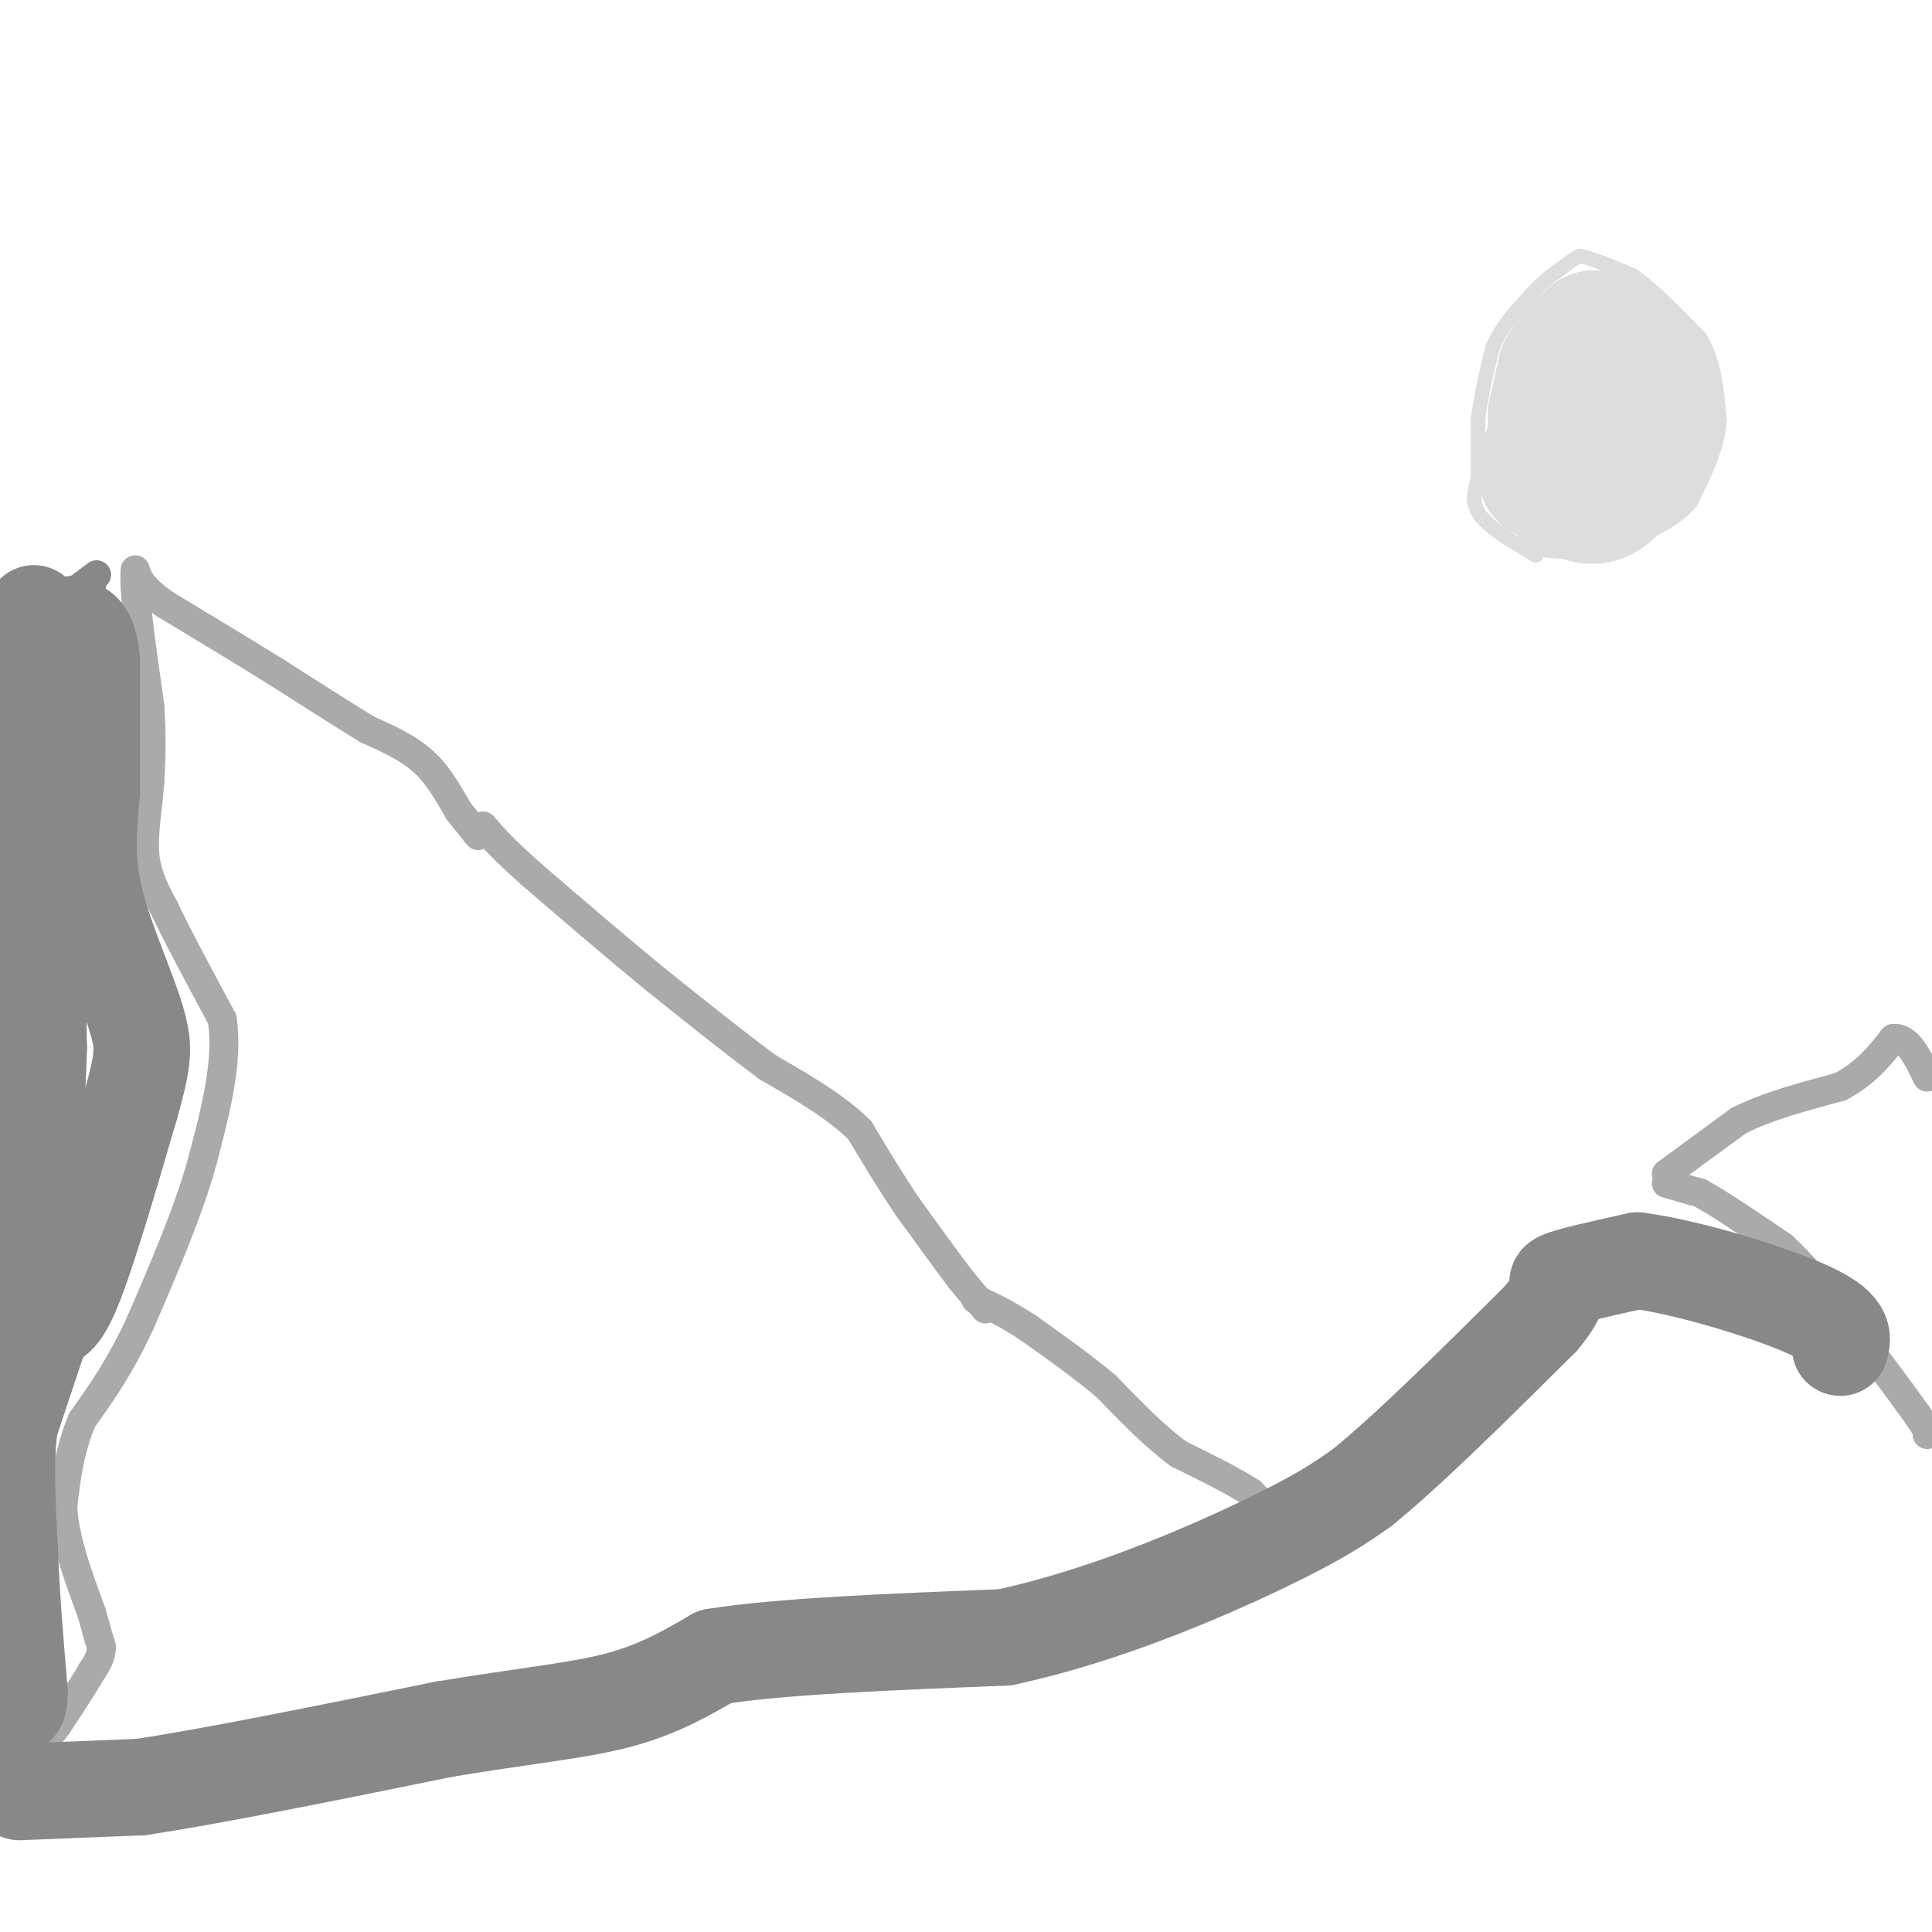 <svg viewBox='0 0 400 400' version='1.1' xmlns='http://www.w3.org/2000/svg' xmlns:xlink='http://www.w3.org/1999/xlink'><g fill='none' stroke='#DDDDDD' stroke-width='3' stroke-linecap='round' stroke-linejoin='round'><path d='M318,115c0.000,0.000 -5.000,-3.000 -5,-3'/><path d='M313,112c-2.333,-1.489 -5.667,-3.711 -7,-6c-1.333,-2.289 -0.667,-4.644 0,-7'/><path d='M306,99c0.000,-3.167 0.000,-7.583 0,-12'/><path d='M306,87c0.500,-4.500 1.750,-9.750 3,-15'/><path d='M309,72c1.833,-4.333 4.917,-7.667 8,-11'/><path d='M317,61c2.500,-2.833 4.750,-4.417 7,-6'/><path d='M324,55c1.667,-1.333 2.333,-1.667 3,-2'/><path d='M327,53c2.333,0.333 6.667,2.167 11,4'/><path d='M338,57c4.167,2.833 9.083,7.917 14,13'/><path d='M352,70c3.000,5.000 3.500,11.000 4,17'/><path d='M356,87c-0.333,5.667 -3.167,11.333 -6,17'/><path d='M350,104c-3.667,4.333 -9.833,6.667 -16,9'/><path d='M334,113c-4.833,1.667 -8.917,1.333 -13,1'/><path d='M321,114c-3.000,-0.167 -4.000,-1.083 -5,-2'/><path d='M316,112c-0.833,-0.333 -0.417,-0.167 0,0'/></g>
<g fill='none' stroke='#DDDDDD' stroke-width='28' stroke-linecap='round' stroke-linejoin='round'><path d='M325,92c0.000,0.000 0.100,0.100 0.1,0.1'/><path d='M322,86c0.000,0.000 2.000,-9.000 2,-9'/><path d='M324,77c1.333,-2.667 3.667,-4.833 6,-7'/><path d='M330,70c1.500,-0.500 2.250,1.750 3,4'/><path d='M333,74c1.356,1.156 3.244,2.044 4,4c0.756,1.956 0.378,4.978 0,8'/><path d='M337,86c0.222,2.444 0.778,4.556 0,6c-0.778,1.444 -2.889,2.222 -5,3'/><path d='M332,95c-2.333,1.000 -5.667,2.000 -9,3'/><path d='M323,98c-2.000,0.500 -2.500,0.250 -3,0'/><path d='M320,98c-0.167,-1.167 0.917,-4.083 2,-7'/><path d='M322,91c1.000,0.500 2.500,5.250 4,10'/><path d='M326,101c1.778,2.044 4.222,2.156 6,1c1.778,-1.156 2.889,-3.578 4,-6'/><path d='M336,96c1.333,-2.500 2.667,-5.750 4,-9'/><path d='M340,87c0.667,-3.000 0.333,-6.000 0,-9'/><path d='M340,78c-0.333,-1.667 -1.167,-1.333 -2,-1'/><path d='M338,95c0.000,0.000 4.000,-8.000 4,-8'/></g>
<g fill='none' stroke='#AAAAAA' stroke-width='6' stroke-linecap='round' stroke-linejoin='round'><path d='M265,315c0.000,0.000 -6.000,-6.000 -6,-6'/><path d='M259,309c-3.500,-2.333 -9.250,-5.167 -15,-8'/><path d='M244,301c-5.000,-3.667 -10.000,-8.833 -15,-14'/><path d='M229,287c-5.167,-4.333 -10.583,-8.167 -16,-12'/><path d='M213,275c-4.500,-3.000 -7.750,-4.500 -11,-6'/><path d='M204,271c0.000,0.000 -5.000,-6.000 -5,-6'/><path d='M199,265c-2.667,-3.500 -6.833,-9.250 -11,-15'/><path d='M188,250c-3.500,-5.167 -6.750,-10.583 -10,-16'/><path d='M178,234c-4.833,-4.833 -11.917,-8.917 -19,-13'/><path d='M159,221c-7.000,-5.167 -15.000,-11.583 -23,-18'/><path d='M136,203c-8.167,-6.667 -17.083,-14.333 -26,-22'/><path d='M110,181c-6.000,-5.333 -8.000,-7.667 -10,-10'/><path d='M99,173c0.000,0.000 -4.000,-5.000 -4,-5'/><path d='M95,168c-1.644,-2.689 -3.756,-6.911 -7,-10c-3.244,-3.089 -7.622,-5.044 -12,-7'/><path d='M76,151c-5.167,-3.167 -12.083,-7.583 -19,-12'/><path d='M57,139c-7.000,-4.333 -15.000,-9.167 -23,-14'/><path d='M34,125c-4.833,-3.500 -5.417,-5.250 -6,-7'/><path d='M28,118c-0.500,3.500 1.250,15.750 3,28'/><path d='M31,146c0.500,7.333 0.250,11.667 0,16'/><path d='M31,162c-0.400,5.333 -1.400,10.667 -1,15c0.400,4.333 2.200,7.667 4,11'/><path d='M34,188c2.667,5.667 7.333,14.333 12,23'/><path d='M46,211c1.333,8.667 -1.333,18.833 -4,29'/><path d='M42,240c-2.833,10.500 -7.917,22.250 -13,34'/><path d='M29,274c-4.167,9.000 -8.083,14.500 -12,20'/><path d='M17,294c-2.667,6.333 -3.333,12.167 -4,18'/><path d='M13,312c0.333,6.667 3.167,14.333 6,22'/><path d='M19,334c1.333,4.833 1.667,5.917 2,7'/><path d='M21,341c0.000,2.000 -1.000,3.500 -2,5'/><path d='M19,346c-1.500,2.667 -4.250,6.833 -7,11'/><path d='M12,357c-1.500,2.167 -1.750,2.083 -2,2'/><path d='M345,245c0.000,0.000 7.000,2.000 7,2'/><path d='M352,247c4.000,2.167 10.500,6.583 17,11'/><path d='M369,258c5.500,5.000 10.750,12.000 16,19'/><path d='M385,277c4.667,5.833 8.333,10.917 12,16'/><path d='M397,293c2.333,3.333 2.167,3.667 2,4'/><path d='M345,243c0.000,0.000 15.000,-11.000 15,-11'/><path d='M360,232c6.000,-3.000 13.500,-5.000 21,-7'/><path d='M381,225c5.333,-2.833 8.167,-6.417 11,-10'/><path d='M392,215c3.000,-0.333 5.000,3.833 7,8'/></g>
<g fill='none' stroke='#888888' stroke-width='6' stroke-linecap='round' stroke-linejoin='round'><path d='M20,119c0.000,0.000 -4.000,3.000 -4,3'/><path d='M16,122c-3.000,0.667 -8.500,0.833 -14,1'/><path d='M2,123c-2.667,0.167 -2.333,0.083 -2,0'/><path d='M19,121c0.000,0.000 -14.000,5.000 -14,5'/><path d='M5,126c-1.867,1.800 0.467,3.800 3,4c2.533,0.200 5.267,-1.400 8,-3'/><path d='M16,127c1.833,-0.833 2.417,-1.417 3,-2'/><path d='M19,125c0.500,-0.333 0.250,-0.167 0,0'/></g>
<g fill='none' stroke='#888888' stroke-width='20' stroke-linecap='round' stroke-linejoin='round'><path d='M7,127c0.000,0.000 0.000,20.000 0,20'/><path d='M7,147c0.167,15.000 0.583,42.500 1,70'/><path d='M8,217c-0.689,23.333 -2.911,46.667 -3,56c-0.089,9.333 1.956,4.667 4,0'/><path d='M9,273c1.422,0.356 2.978,1.244 6,-6c3.022,-7.244 7.511,-22.622 12,-38'/><path d='M27,229c2.489,-8.711 2.711,-11.489 2,-15c-0.711,-3.511 -2.356,-7.756 -4,-12'/><path d='M25,202c-1.956,-5.244 -4.844,-12.356 -6,-19c-1.156,-6.644 -0.578,-12.822 0,-19'/><path d='M19,164c0.000,-7.667 0.000,-17.333 0,-27'/><path d='M19,137c-0.500,-5.667 -1.750,-6.333 -3,-7'/><path d='M8,277c0.000,0.000 -6.000,18.000 -6,18'/><path d='M2,295c-1.000,7.333 -0.500,16.667 0,26'/><path d='M2,321c0.333,9.167 1.167,19.083 2,29'/><path d='M4,350c0.000,5.000 -1.000,3.000 -2,1'/><path d='M4,371c0.000,0.000 25.000,-1.000 25,-1'/><path d='M29,370c14.667,-2.167 38.833,-7.083 63,-12'/><path d='M92,358c16.911,-2.800 27.689,-3.800 36,-6c8.311,-2.200 14.156,-5.600 20,-9'/><path d='M148,343c13.333,-2.167 36.667,-3.083 60,-4'/><path d='M208,339c20.178,-4.311 40.622,-13.089 53,-19c12.378,-5.911 16.689,-8.956 21,-12'/><path d='M282,308c9.667,-7.833 23.333,-21.417 37,-35'/><path d='M319,273c5.933,-7.044 2.267,-7.156 4,-8c1.733,-0.844 8.867,-2.422 16,-4'/><path d='M339,261c9.956,1.244 26.844,6.356 35,10c8.156,3.644 7.578,5.822 7,8'/></g>
</svg>
